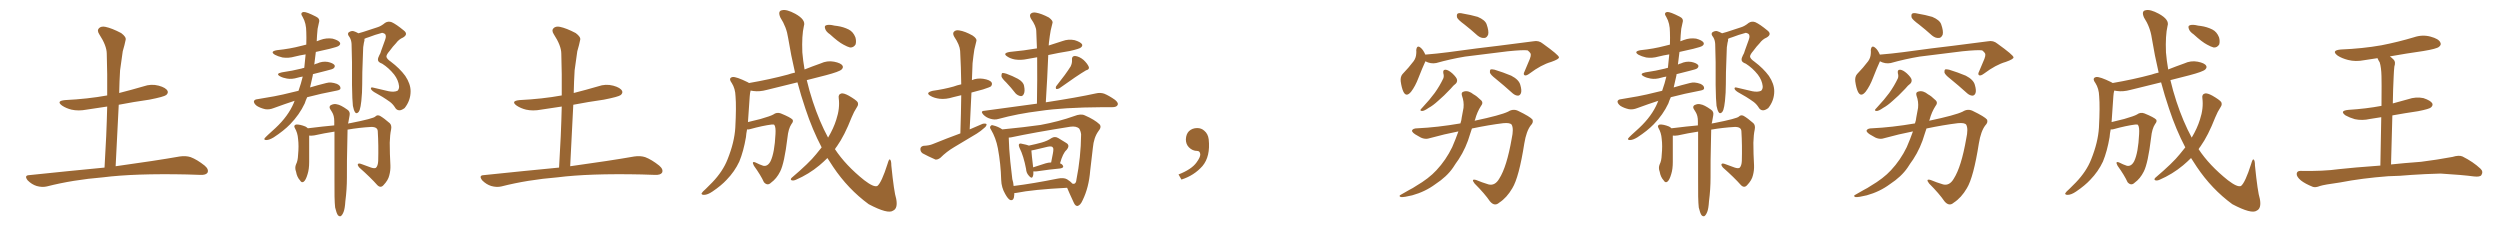 <svg xmlns="http://www.w3.org/2000/svg" xmlns:xlink="http://www.w3.org/1999/xlink" width="1650" height="150"><path fill="#996633" padding="10" d="M68.99 110.60L68.99 110.60L68.99 110.60Q70.31 89.36 70.75 70.31L70.75 70.31Q63.87 71.34 57.13 72.36L57.13 72.36Q51.71 73.39 47.17 72.36L47.17 72.36Q43.65 71.48 41.02 69.73L41.02 69.73Q36.77 66.65 42.92 66.06L42.92 66.06Q57.86 65.33 70.75 62.99L70.75 62.99Q70.90 48.78 70.46 35.45L70.46 35.45Q70.46 30.18 65.48 22.56L65.48 22.56Q63.87 20.07 65.33 18.60L65.33 18.60Q66.80 17.14 69.58 17.72L69.58 17.72Q73.83 18.60 79.98 21.83L79.98 21.83Q83.50 24.46 82.91 26.37L82.91 26.37Q82.32 29.44 81.01 33.84L81.01 33.84Q80.27 38.82 79.25 46.44L79.25 46.44Q78.81 53.76 78.66 61.38L78.66 61.38Q86.72 59.33 94.78 56.98L94.78 56.98Q99.76 55.22 104.74 56.54L104.74 56.54Q109.57 57.86 110.60 60.06L110.60 60.06Q111.18 61.38 109.72 62.70L109.72 62.70Q108.25 63.87 98.58 65.77L98.58 65.77Q88.18 67.24 78.37 69.14L78.37 69.14Q77.34 88.92 76.32 109.72L76.32 109.72Q102.83 106.05 118.65 103.27L118.65 103.27Q122.61 102.69 125.83 103.71L125.83 103.71Q130.08 105.32 135.06 109.28L135.06 109.28Q137.99 111.77 136.96 113.96L136.96 113.96Q135.94 115.58 132.28 115.43L132.28 115.43Q128.17 115.28 123.34 115.14L123.34 115.14Q88.77 114.40 67.97 117.04L67.97 117.04Q48.19 118.65 30.91 123.05L30.91 123.05Q27.83 123.78 24.17 122.75L24.17 122.75Q20.95 121.73 18.31 119.09L18.31 119.09Q15.67 115.72 19.34 115.58L19.34 115.58Q46.00 112.79 68.99 110.60ZM194.53 66.50L194.53 66.50Q188.23 68.55 180.62 71.34L180.62 71.34Q177.69 72.51 175.05 72.07L175.05 72.07Q171.83 71.34 169.48 69.87L169.48 69.87Q167.43 68.26 167.58 66.80L167.58 66.80Q168.02 65.63 169.78 65.48L169.78 65.48Q175.05 64.60 180.91 63.57L180.91 63.57Q184.57 62.99 197.02 59.91L197.02 59.91Q198.78 54.93 199.80 50.54L199.80 50.54Q197.90 50.83 196.44 51.27L196.44 51.27Q192.63 52.44 189.40 51.86L189.40 51.86Q186.77 51.42 184.86 50.39L184.86 50.39Q181.64 48.63 186.04 47.75L186.04 47.75Q193.07 46.73 198.93 45.26L198.93 45.26Q199.66 44.97 200.68 44.82L200.68 44.82Q200.68 44.68 200.83 44.68L200.83 44.68Q201.27 39.84 201.71 35.89L201.71 35.89Q198.05 36.47 194.53 37.35L194.53 37.35Q190.43 38.53 186.47 37.94L186.47 37.94Q183.40 37.21 181.49 36.18L181.49 36.18Q177.83 33.98 182.81 33.11L182.81 33.11Q191.46 32.23 198.63 30.32L198.63 30.32Q200.24 29.88 202.15 29.44L202.15 29.44Q202.29 24.46 202.15 21.24L202.15 21.24Q202.15 15.38 199.80 11.28L199.80 11.28Q197.75 8.35 200.39 7.91L200.39 7.91Q202.29 7.76 208.59 10.99L208.59 10.99Q211.38 12.30 210.50 14.94L210.50 14.94Q210.21 16.41 209.62 19.04L209.62 19.04Q209.18 23.29 209.03 27.25L209.03 27.25Q210.06 26.81 211.38 26.37L211.38 26.37Q215.33 24.90 219.43 25.49L219.43 25.49Q223.24 26.51 224.27 27.98L224.27 27.98Q225 29.15 223.68 30.18L223.68 30.18Q222.95 30.91 217.53 32.23L217.53 32.23Q212.84 33.25 208.45 34.28L208.45 34.28Q207.86 38.53 207.42 42.63L207.42 42.63Q208.30 42.04 209.33 41.89L209.33 41.89Q212.70 40.28 216.36 40.87L216.36 40.87Q219.73 41.60 220.75 42.92L220.75 42.92Q221.34 43.95 220.31 44.97L220.31 44.97Q219.73 45.70 215.19 46.73L215.19 46.73Q210.50 47.90 206.54 48.93L206.54 48.93Q206.40 49.37 206.40 49.95L206.40 49.95Q205.52 54.05 204.64 57.71L204.64 57.71Q209.47 56.25 215.33 54.79L215.33 54.79Q218.41 53.91 222.36 55.37L222.36 55.37Q224.85 56.54 224.71 58.30L224.71 58.30Q224.71 59.33 222.36 59.77L222.36 59.77Q211.52 61.82 202.73 64.16L202.73 64.16Q201.71 66.36 201.12 68.26L201.12 68.26Q197.61 75.73 191.46 82.03L191.46 82.03Q187.35 86.28 180.62 90.67L180.62 90.67Q177.69 92.43 175.78 92.43L175.78 92.43Q174.32 92.43 174.46 91.55L174.46 91.55Q174.90 90.82 176.81 89.06L176.81 89.06Q179.15 86.87 181.79 84.52L181.79 84.52Q190.28 76.61 193.95 67.82L193.95 67.82Q194.09 67.09 194.53 66.50ZM232.91 69.87L232.91 69.87Q232.47 66.36 232.32 56.10L232.32 56.10Q232.47 39.55 232.03 29.00L232.03 29.00Q231.88 26.51 230.86 24.76L230.86 24.76Q230.42 24.02 229.98 23.44L229.98 23.44Q229.25 22.12 230.27 21.24L230.27 21.24Q232.18 20.07 233.64 20.65L233.64 20.65Q234.67 20.95 236.57 21.97L236.57 21.97Q238.18 21.53 239.65 21.09L239.65 21.09Q244.48 19.48 249.02 18.02L249.02 18.02Q251.51 17.29 254.15 15.09L254.15 15.09Q256.20 13.77 258.54 14.65L258.54 14.65Q261.47 15.97 266.46 20.07L266.46 20.07Q269.68 22.56 266.02 24.76L266.02 24.76Q263.23 25.93 261.33 28.56L261.33 28.56Q259.42 30.47 257.08 33.69L257.08 33.69Q255.03 36.04 255.03 37.35L255.03 37.35Q255.18 38.82 257.96 40.72L257.96 40.72Q263.82 45.12 267.48 50.10L267.48 50.10Q271.00 55.37 271.00 60.21L271.00 60.21Q271.00 66.36 267.04 71.34L267.04 71.34Q264.84 72.95 263.38 72.80L263.38 72.80Q261.62 72.66 260.60 70.75L260.60 70.75Q259.28 68.70 257.37 67.24L257.37 67.24Q252.69 63.87 246.97 60.79L246.97 60.79Q244.92 59.47 244.78 58.45L244.78 58.45Q244.78 57.57 245.80 57.71L245.80 57.71Q250.63 58.74 256.49 60.21L256.49 60.21Q260.01 60.94 262.35 59.91L262.35 59.91Q263.53 58.74 263.38 56.84L263.38 56.84Q262.94 52.88 260.16 49.22L260.16 49.22Q256.64 44.82 252.25 42.04L252.25 42.04Q249.46 41.02 249.46 39.55L249.46 39.55Q249.32 38.38 250.34 36.47L250.34 36.47Q251.07 35.45 251.66 33.25L251.66 33.25Q252.83 30.03 254.15 26.37L254.15 26.37Q255.32 23.29 253.86 22.27L253.86 22.27Q252.25 21.39 251.66 21.83L251.66 21.83Q247.71 22.85 243.16 24.61L243.16 24.61Q241.55 25.05 240.53 25.63L240.53 25.63Q240.53 26.22 240.53 26.81L240.53 26.81Q240.09 28.27 239.94 29.74L239.94 29.74Q239.65 30.91 239.65 32.81L239.65 32.81Q238.92 50.98 239.06 55.52L239.06 55.52Q239.06 61.23 238.48 66.65L238.48 66.65Q238.04 70.61 237.45 72.36L237.45 72.36Q236.87 74.12 235.84 74.56L235.84 74.56Q234.96 75 234.38 74.12L234.38 74.12Q233.50 72.95 232.91 69.87ZM221.19 136.96L221.19 136.96L221.19 136.96Q220.61 131.98 220.75 117.77L220.75 117.77Q220.75 99.61 220.75 86.87L220.75 86.87Q214.01 87.89 207.42 89.36L207.42 89.36Q205.52 89.65 204.05 89.50L204.05 89.50Q204.05 93.75 204.05 106.93L204.05 106.93Q204.05 111.62 203.03 114.84L203.03 114.84Q201.86 118.95 200.39 119.97L200.39 119.97Q199.07 120.85 198.05 119.09L198.05 119.09Q196.00 116.89 195.41 113.38L195.41 113.38Q194.38 110.74 195.41 108.40L195.41 108.40Q196.58 106.20 196.73 102.25L196.73 102.25Q197.31 96.24 196.73 91.70L196.73 91.70Q196.44 87.60 194.53 84.38L194.53 84.38Q193.65 82.76 195.41 82.18L195.41 82.18Q197.90 82.03 201.56 83.50L201.56 83.50Q202.59 84.08 203.17 84.67L203.17 84.67Q213.87 83.35 220.61 82.76L220.61 82.76Q220.61 81.30 220.61 79.98L220.61 79.98Q220.61 76.32 219.14 73.97L219.14 73.97Q218.55 73.10 217.97 72.07L217.97 72.07Q216.94 70.46 218.26 69.43L218.26 69.43Q220.61 68.26 222.36 68.85L222.36 68.85Q224.71 69.14 229.25 72.36L229.25 72.36Q231.30 73.68 230.71 76.32L230.71 76.32Q230.42 78.08 229.98 80.42L229.98 80.42Q229.83 81.01 229.69 81.59L229.69 81.59Q230.42 81.30 231.01 81.30L231.01 81.30Q246.68 78.22 247.71 76.90L247.71 76.90Q249.02 75.59 250.78 76.46L250.78 76.46Q253.56 78.08 257.23 81.30L257.23 81.30Q258.69 82.76 258.11 85.55L258.11 85.55Q257.37 88.92 257.23 94.19L257.23 94.19Q257.23 101.51 257.67 109.13L257.67 109.13Q257.81 112.50 256.93 115.72L256.93 115.72Q256.20 118.95 253.13 122.17L253.13 122.17Q251.22 124.37 249.02 122.17L249.02 122.17Q244.63 117.19 237.16 110.60L237.16 110.60Q235.69 108.84 236.28 108.25L236.28 108.25Q236.72 107.52 238.92 108.40L238.92 108.40Q242.14 109.57 244.92 110.60L244.92 110.60Q247.12 111.33 248.14 110.74L248.14 110.74Q249.46 109.42 249.61 106.20L249.61 106.20Q249.90 95.95 249.32 86.57L249.32 86.57Q249.17 83.64 244.78 83.79L244.78 83.79Q237.01 84.23 229.39 85.55L229.39 85.55Q228.81 110.45 228.96 117.19L228.96 117.19Q228.96 124.95 227.93 132.86L227.93 132.86Q227.64 137.70 226.76 139.89L226.76 139.89Q225.88 142.09 224.85 142.68L224.85 142.68Q223.83 142.97 222.95 141.94L222.95 141.94Q222.07 140.63 221.19 136.96ZM368.99 110.60L368.99 110.60L368.99 110.60Q370.31 89.36 370.75 70.31L370.75 70.31Q363.87 71.34 357.13 72.36L357.13 72.36Q351.71 73.39 347.17 72.36L347.17 72.36Q343.65 71.48 341.02 69.73L341.02 69.73Q336.77 66.65 342.92 66.06L342.92 66.06Q357.86 65.33 370.75 62.99L370.75 62.99Q370.90 48.78 370.46 35.45L370.46 35.45Q370.46 30.18 365.48 22.56L365.48 22.56Q363.87 20.07 365.33 18.60L365.33 18.60Q366.80 17.14 369.58 17.72L369.58 17.72Q373.83 18.60 379.98 21.83L379.98 21.83Q383.50 24.46 382.91 26.37L382.91 26.37Q382.32 29.44 381.01 33.84L381.01 33.84Q380.27 38.82 379.25 46.44L379.25 46.44Q378.81 53.76 378.66 61.38L378.66 61.38Q386.72 59.33 394.78 56.98L394.78 56.98Q399.76 55.22 404.74 56.54L404.74 56.54Q409.57 57.86 410.60 60.06L410.60 60.06Q411.18 61.38 409.72 62.70L409.72 62.70Q408.25 63.87 398.58 65.77L398.58 65.77Q388.18 67.24 378.37 69.14L378.37 69.14Q377.34 88.92 376.32 109.72L376.32 109.72Q402.83 106.05 418.65 103.27L418.65 103.27Q422.61 102.69 425.83 103.71L425.83 103.71Q430.08 105.32 435.06 109.28L435.06 109.28Q437.99 111.77 436.96 113.96L436.96 113.96Q435.94 115.58 432.28 115.43L432.28 115.43Q428.17 115.28 423.34 115.14L423.34 115.14Q388.77 114.40 367.97 117.04L367.97 117.04Q348.19 118.65 330.91 123.05L330.91 123.05Q327.83 123.78 324.17 122.75L324.17 122.75Q320.95 121.73 318.31 119.09L318.31 119.09Q315.67 115.72 319.34 115.58L319.34 115.58Q346.00 112.79 368.99 110.60ZM547.85 22.71L547.85 22.71Q545.21 20.95 544.63 19.04L544.63 19.04Q544.04 17.29 544.92 16.85L544.92 16.85Q546.24 16.11 549.02 16.55L549.02 16.55Q550.78 16.99 552.54 17.14L552.54 17.14Q556.64 17.72 560.16 19.48L560.16 19.48Q563.09 20.95 564.55 24.61L564.55 24.61Q565.28 27.10 564.70 29.30L564.70 29.30Q563.38 31.49 561.04 31.35L561.04 31.35Q559.28 30.91 556.64 29.44L556.64 29.44Q553.27 27.69 547.85 22.71ZM542.29 97.27L542.29 97.27L542.29 97.27Q536.13 85.55 531.59 71.78L531.59 71.78Q528.66 63.13 526.32 54.35L526.32 54.35Q515.92 56.98 506.10 59.33L506.10 59.33Q501.27 60.64 497.17 60.06L497.17 60.06Q496.29 59.91 495.41 59.77L495.41 59.77Q494.97 61.23 494.82 63.57L494.82 63.57Q494.24 72.95 493.65 80.57L493.65 80.57Q497.61 79.54 502.00 78.52L502.00 78.52Q508.59 76.61 510.35 75.59L510.35 75.59Q512.70 73.83 515.33 74.85L515.33 74.85Q521.78 77.49 523.10 78.96L523.10 78.96Q523.83 80.13 522.36 81.88L522.36 81.88Q520.31 84.96 519.73 90.82L519.73 90.82Q517.68 107.81 514.89 113.23L514.89 113.23Q512.55 117.92 508.89 120.56L508.89 120.56Q506.54 122.90 504.20 120.26L504.20 120.26Q502.15 115.72 497.61 109.42L497.61 109.42Q495.70 105.91 498.93 107.37L498.93 107.37Q501.12 108.54 503.76 109.42L503.76 109.42Q506.69 110.01 508.59 106.35L508.59 106.35Q511.23 100.78 511.82 88.48L511.82 88.48Q512.11 83.94 511.08 82.47L511.08 82.47Q510.79 82.03 509.33 82.18L509.33 82.18Q503.47 82.91 494.97 85.25L494.97 85.25Q493.95 85.55 493.07 85.40L493.07 85.40Q492.48 88.18 492.33 90.53L492.33 90.53Q490.72 99.90 487.94 106.64L487.94 106.64Q484.86 113.23 479.59 118.65L479.59 118.65Q476.07 122.46 470.21 126.42L470.21 126.42Q466.99 128.61 464.65 128.61L464.65 128.61Q462.89 128.61 463.04 127.59L463.04 127.59Q463.62 126.56 465.82 124.66L465.82 124.66Q467.72 122.75 470.07 120.41L470.07 120.41Q477.10 113.09 480.18 105.18L480.18 105.18Q484.72 93.90 485.30 84.23L485.30 84.23Q486.04 70.31 485.45 63.57L485.45 63.57Q485.30 58.45 482.96 54.79L482.96 54.79Q480.47 51.42 483.54 50.83L483.54 50.83Q485.89 50.54 493.36 54.20L493.36 54.20Q493.80 54.35 494.38 54.79L494.38 54.79Q508.01 52.44 520.02 49.22L520.02 49.22Q522.07 48.49 524.71 47.90L524.71 47.90Q522.07 36.62 520.17 25.05L520.17 25.05Q519.14 17.87 515.04 11.57L515.04 11.57Q513.13 7.18 516.21 6.74L516.21 6.74Q519.14 6.01 524.85 9.08L524.85 9.08Q532.03 13.04 530.57 17.14L530.57 17.14Q529.10 23.44 529.54 34.57L529.54 34.57Q529.98 39.99 531.01 45.85L531.01 45.85Q536.13 43.80 541.55 41.89L541.55 41.89Q545.95 39.84 550.49 40.72L550.49 40.72Q555.03 41.60 556.05 43.36L556.05 43.36Q556.79 44.53 555.47 45.85L555.47 45.85Q554.00 47.31 545.07 49.66L545.07 49.66Q538.33 51.42 532.47 52.88L532.47 52.88Q534.08 59.77 536.43 66.94L536.43 66.94Q540.82 80.27 546.53 90.82L546.53 90.82Q550.20 84.67 551.95 78.96L551.95 78.96Q554.44 71.48 553.56 64.75L553.56 64.75Q553.13 62.26 555.32 61.67L555.32 61.67Q556.93 61.38 560.16 63.13L560.16 63.13Q564.99 65.92 566.02 67.38L566.02 67.38Q566.75 68.99 565.72 70.46L565.72 70.46Q563.53 73.83 562.06 77.49L562.06 77.49Q557.37 89.50 552.39 96.53L552.39 96.53Q551.66 97.41 551.07 98.44L551.07 98.44Q558.11 109.13 570.41 118.95L570.41 118.95Q576.71 123.78 579.05 122.75L579.05 122.75Q581.84 120.56 585.79 108.11L585.79 108.11Q586.67 105.03 587.26 105.18L587.26 105.18Q588.28 105.62 588.28 109.28L588.28 109.28Q590.04 126.71 591.50 131.25L591.50 131.25Q592.68 137.55 589.45 139.01L589.45 139.01Q586.08 141.50 573.34 134.77L573.34 134.77Q559.72 124.80 549.90 110.16L549.90 110.16Q547.85 107.08 546.09 104.30L546.09 104.30Q543.60 106.79 540.82 109.13L540.82 109.13Q533.79 114.99 525.29 118.65L525.29 118.65Q523.68 119.38 522.36 118.95L522.36 118.95Q521.48 118.36 522.51 117.33L522.51 117.33Q534.08 107.52 538.62 101.81L538.62 101.81Q540.38 99.61 542.29 97.27ZM664.16 54.49L664.16 54.49Q661.08 51.56 660.94 50.24L660.94 50.24Q660.94 48.63 661.52 48.19L661.52 48.19Q662.26 48.05 664.16 48.63L664.16 48.63Q668.26 50.10 671.78 52.00L671.78 52.00Q675.44 54.05 675.88 56.69L675.88 56.69Q676.61 60.21 675.73 61.96L675.73 61.96Q675 63.57 673.68 63.43L673.68 63.43Q671.78 63.13 670.31 61.67L670.31 61.67Q667.24 57.71 664.16 54.49ZM706.64 43.80L706.64 43.80Q707.67 41.60 707.52 39.70L707.52 39.70Q707.23 37.06 709.42 36.91L709.42 36.91Q712.35 37.21 715.14 39.55L715.14 39.55Q717.77 42.04 718.65 44.24L718.65 44.24Q719.09 45.85 716.75 46.44L716.75 46.44Q711.04 49.80 699.17 58.30L699.17 58.30Q698.14 58.89 697.12 58.74L697.12 58.74Q696.53 57.86 697.12 56.84L697.12 56.84Q703.56 48.78 706.64 43.80ZM684.38 68.41L684.38 68.41Q684.67 52.29 684.52 37.79L684.52 37.79Q681.15 38.38 677.93 38.96L677.93 38.96Q673.83 39.84 669.87 39.26L669.87 39.26Q666.80 38.67 664.89 37.35L664.89 37.35Q661.38 35.16 666.36 34.28L666.36 34.28Q675.88 33.40 684.38 31.93L684.38 31.93Q684.08 26.07 683.94 20.65L683.94 20.65Q683.94 17.29 680.42 12.30L680.42 12.30Q679.25 10.11 680.27 9.08L680.27 9.08Q681.45 7.91 683.79 8.35L683.79 8.35Q687.30 8.94 692.29 11.57L692.29 11.57Q695.21 13.77 694.63 15.23L694.63 15.23Q694.04 17.29 693.46 20.07L693.46 20.07Q692.87 23.29 692.29 28.13L692.29 28.13Q692.14 29.00 692.14 30.03L692.14 30.03Q696.68 28.56 701.22 27.10L701.22 27.10Q705.18 25.63 709.28 26.51L709.28 26.51Q713.09 27.69 714.11 29.15L714.11 29.15Q714.70 30.32 713.38 31.35L713.38 31.35Q712.50 32.23 705.91 33.69L705.91 33.69Q698.58 34.86 691.85 36.33L691.85 36.33Q691.26 51.27 690.23 67.53L690.23 67.53Q711.18 64.31 723.19 61.67L723.19 61.67Q726.12 60.94 728.76 61.82L728.76 61.82Q731.98 63.13 735.94 65.92L735.94 65.92Q738.43 67.97 737.55 69.43L737.55 69.43Q736.82 70.75 734.03 70.75L734.03 70.75Q730.96 70.75 727.44 70.75L727.44 70.75Q701.81 70.90 686.28 73.24L686.28 73.24Q671.78 75 658.89 78.52L658.89 78.52Q656.40 79.25 653.61 78.37L653.61 78.37Q650.98 77.64 649.07 75.73L649.07 75.73Q646.73 73.24 649.80 73.10L649.80 73.10Q667.97 70.61 684.38 68.41ZM682.03 113.09L682.03 113.09Q682.18 115.28 681.59 116.60L681.59 116.60Q680.86 118.21 678.96 115.87L678.96 115.87Q677.34 114.11 677.20 111.47L677.20 111.47Q675.59 102.98 672.95 97.71L672.95 97.71Q672.07 95.65 672.66 95.07L672.66 95.07Q673.10 94.48 674.56 94.92L674.56 94.92Q677.64 95.51 679.10 96.09L679.10 96.09Q683.94 95.07 687.60 94.04L687.60 94.04Q691.26 93.02 694.04 91.11L694.04 91.11Q696.24 89.79 698.44 91.11L698.44 91.11Q701.51 93.02 703.71 94.34L703.71 94.34Q706.49 95.95 703.86 99.02L703.86 99.02Q701.51 101.07 699.61 107.81L699.61 107.81Q700.93 108.25 701.51 109.28L701.51 109.28Q702.39 110.74 699.76 111.18L699.76 111.18Q693.16 111.77 684.23 113.09L684.23 113.09Q683.06 113.23 682.03 113.09ZM690.09 107.81L690.09 107.81Q691.99 107.23 693.75 107.23L693.75 107.23Q694.34 104.00 694.92 101.22L694.92 101.22Q695.51 98.00 694.92 97.41L694.92 97.41Q694.34 96.24 691.55 96.83L691.55 96.83Q687.45 97.85 682.91 98.88L682.91 98.88Q681.59 99.17 680.71 99.32L680.71 99.32Q680.86 101.95 681.88 110.45L681.88 110.45Q685.55 109.28 690.09 107.81ZM669.43 127.44L669.43 127.44Q669.43 127.88 669.43 128.32L669.43 128.32Q669.29 132.86 666.65 131.98L666.65 131.98Q665.19 131.25 663.43 128.03L663.43 128.03Q660.94 123.78 660.79 118.80L660.79 118.80Q660.50 108.11 658.59 97.85L658.59 97.85Q657.28 90.97 654.05 85.55L654.05 85.55Q652.88 83.94 653.91 83.06L653.91 83.06Q654.49 82.32 655.52 82.76L655.52 82.76Q658.74 83.50 661.52 85.40L661.52 85.40Q676.46 83.94 686.72 82.47L686.72 82.47Q698.73 80.27 708.98 76.61L708.98 76.61Q713.38 74.85 716.02 76.17L716.02 76.17Q722.46 78.96 725.68 82.03L725.68 82.03Q727.29 83.79 724.95 86.57L724.95 86.57Q721.88 90.82 721.29 97.56L721.29 97.56Q720.41 105.62 719.53 112.65L719.53 112.65Q718.65 123.78 714.55 132.13L714.55 132.13Q713.09 135.50 711.18 135.94L711.18 135.94Q709.72 136.08 708.69 133.74L708.69 133.74Q705.62 127.15 704.30 123.93L704.30 123.93Q681.59 125.10 670.90 127.29L670.90 127.29Q670.02 127.44 669.43 127.44ZM704.30 118.36L704.30 118.36Q706.64 119.82 707.67 121.14L707.67 121.14Q708.84 121.44 708.98 121.29L708.98 121.29Q710.30 120.85 710.45 118.51L710.45 118.51Q713.38 103.86 713.53 88.77L713.53 88.77Q713.38 86.87 712.35 84.96L712.35 84.96Q710.45 83.06 706.35 83.64L706.35 83.64Q682.32 87.45 667.24 90.67L667.24 90.67Q666.36 90.82 665.77 90.82L665.77 90.82Q665.92 97.85 666.80 106.64L666.80 106.64Q667.53 113.23 668.12 118.21L668.12 118.21Q668.85 120.56 668.99 122.75L668.99 122.75Q681.88 121.14 697.85 117.92L697.85 117.92Q702.10 117.04 704.30 118.36ZM633.84 88.04L633.84 88.04L633.84 88.04Q634.28 74.85 634.42 62.84L634.42 62.84Q631.35 63.57 629.00 64.16L629.00 64.16Q624.32 65.63 620.21 65.19L620.21 65.19Q616.70 64.75 614.36 63.43L614.36 63.43Q610.25 61.23 615.67 59.91L615.67 59.91Q623.00 58.89 629.30 57.13L629.30 57.13Q631.64 56.25 634.42 55.66L634.42 55.66Q634.28 44.24 633.69 33.54L633.69 33.54Q633.40 29.59 629.74 24.17L629.74 24.17Q628.56 21.97 629.59 20.95L629.59 20.95Q630.76 19.63 633.11 20.07L633.11 20.07Q636.91 20.65 641.89 23.44L641.89 23.44Q644.97 25.49 644.38 27.25L644.38 27.25Q643.95 29.44 643.07 32.67L643.07 32.67Q642.48 36.33 641.89 41.75L641.89 41.75Q641.60 47.17 641.46 52.88L641.46 52.88Q644.82 51.42 648.93 52.00L648.93 52.00Q653.47 52.73 654.49 54.49L654.49 54.49Q655.08 55.66 654.05 56.98L654.05 56.98Q653.32 57.57 648.78 59.03L648.78 59.03Q644.68 60.06 641.16 61.08L641.16 61.08Q640.58 72.95 639.99 85.40L639.99 85.40Q644.38 83.50 648.49 81.74L648.49 81.74Q650.24 81.30 651.12 81.88L651.12 81.88Q651.27 83.20 649.51 84.52L649.51 84.52Q647.46 86.43 644.68 88.18L644.68 88.18Q637.21 92.72 629.74 97.12L629.74 97.12Q624.76 100.05 620.65 104.15L620.65 104.15Q618.90 105.47 617.43 105.32L617.43 105.32Q612.45 103.13 608.94 101.22L608.94 101.22Q607.32 100.05 607.47 98.14L607.47 98.14Q607.62 96.68 609.52 96.24L609.52 96.24Q613.33 96.09 615.67 95.07L615.67 95.07Q625.05 91.26 633.84 88.04ZM797.75 91.99L797.75 91.99L797.75 91.99Q798.93 103.27 793.65 109.57L793.65 109.57Q788.09 115.87 779.74 118.51L779.74 118.51L777.83 115.14Q786.47 111.77 789.70 107.23L789.70 107.23Q792.19 103.86 792.19 101.95L792.19 101.95Q792.04 99.61 790.14 99.61L790.14 99.61Q787.06 99.61 784.72 97.27L784.72 97.27Q782.67 95.21 782.67 91.99L782.67 91.99Q782.81 88.48 784.72 86.57L784.72 86.57Q786.91 84.52 790.14 84.52L790.14 84.52Q792.92 84.52 794.82 86.28L794.82 86.28Q797.31 88.33 797.75 91.99ZM966.65 16.26L966.65 16.26Q962.26 13.04 961.67 11.57L961.67 11.57Q961.23 9.52 962.11 8.94L962.11 8.94Q963.13 8.35 965.48 8.94L965.48 8.94Q970.75 9.81 975.29 11.13L975.29 11.13Q980.13 13.18 981.15 15.97L981.15 15.97Q982.76 20.51 982.18 22.85L982.18 22.85Q981.30 24.90 979.83 25.05L979.83 25.05Q977.49 25.34 975.15 23.44L975.15 23.44Q970.75 19.48 966.65 16.26ZM940.72 40.43L940.72 40.43Q940.72 40.43 940.72 40.58L940.72 40.58Q938.82 44.68 936.18 51.42L936.18 51.42Q934.13 56.84 931.35 60.50L931.35 60.50Q928.13 64.45 926.22 60.50L926.22 60.50Q925.05 58.01 924.46 53.61L924.46 53.61Q924.17 50.68 925.63 48.93L925.63 48.93Q929.88 44.53 932.96 40.43L932.96 40.43Q934.57 38.23 934.72 35.45L934.72 35.45Q934.86 34.13 934.72 33.11L934.72 33.11Q935.16 29.30 937.79 31.64L937.79 31.64Q939.26 32.81 940.72 36.04L940.72 36.04Q948.19 35.45 956.10 34.42L956.10 34.42Q976.32 31.64 989.21 30.18L989.21 30.18Q1001.81 28.56 1012.06 27.25L1012.06 27.25Q1015.58 26.51 1018.36 28.86L1018.36 28.86Q1028.76 36.33 1028.91 37.79L1028.91 37.79Q1029.20 38.96 1023.78 40.87L1023.78 40.87Q1017.19 42.77 1009.57 48.49L1009.57 48.49Q1007.23 50.24 1006.20 49.66L1006.20 49.66Q1005.18 49.07 1006.20 47.17L1006.20 47.17Q1007.96 42.77 1009.72 38.82L1009.72 38.82Q1010.45 36.77 1010.30 36.18L1010.30 36.18Q1010.60 35.16 1008.25 33.25L1008.25 33.25Q1005.47 32.81 995.21 33.84L995.21 33.84Q977.93 35.89 966.94 37.35L966.94 37.35Q957.28 38.96 947.90 41.60L947.90 41.60Q944.24 42.33 940.72 40.43ZM952.59 48.34L952.59 48.34Q952.15 46.00 954.05 46.00L954.05 46.00Q955.96 46.14 958.59 48.49L958.59 48.49Q961.52 51.27 961.67 52.73L961.67 52.73Q961.82 54.20 960.79 55.22L960.79 55.22Q959.33 56.25 957.42 58.59L957.42 58.59Q952.88 63.43 949.22 66.50L949.22 66.50Q945.70 69.73 942.92 71.19L942.92 71.19Q939.99 73.24 938.67 73.24L938.67 73.24Q937.06 73.24 937.65 72.22L937.65 72.22Q938.09 71.63 939.11 70.61L939.11 70.61Q943.65 65.77 946.88 61.38L946.88 61.38Q950.24 56.69 952.59 51.71L952.59 51.71Q953.17 50.24 952.59 48.34ZM987.01 51.86L987.01 51.86Q983.79 49.37 983.35 47.90L983.35 47.90Q983.20 46.44 983.79 45.85L983.79 45.85Q984.52 45.56 986.43 46.00L986.43 46.00Q992.14 47.75 997.41 49.95L997.41 49.95Q1002.54 52.59 1003.42 56.10L1003.42 56.10Q1004.44 59.62 1003.86 61.38L1003.86 61.38Q1003.27 62.99 1001.95 63.13L1001.95 63.13Q1000.20 63.13 998.44 61.67L998.44 61.67Q992.43 56.25 987.01 51.86ZM962.55 86.72L962.55 86.72L962.55 86.72Q953.47 88.48 943.36 91.26L943.36 91.26Q939.84 92.43 935.74 89.65L935.74 89.65Q931.79 87.60 931.93 86.13L931.93 86.13Q932.52 84.67 935.60 84.67L935.60 84.67Q948.49 84.08 963.87 81.45L963.87 81.45Q964.60 79.39 964.75 77.49L964.75 77.49Q965.48 73.97 965.92 71.19L965.92 71.19Q966.36 67.09 964.89 63.13L964.89 63.13Q964.16 60.79 966.36 60.35L966.36 60.35Q969.29 59.62 972.51 62.26L972.51 62.26Q974.71 63.43 977.05 65.77L977.05 65.77Q979.39 67.53 977.49 69.87L977.49 69.87Q974.85 73.97 973.54 78.96L973.54 78.96Q973.39 79.25 973.24 79.69L973.24 79.69Q990.53 76.03 995.36 73.68L995.36 73.68Q998.58 71.63 1001.81 73.10L1001.81 73.10Q1010.01 77.05 1011.47 78.96L1011.47 78.96Q1012.21 80.86 1010.30 82.76L1010.30 82.76Q1007.37 86.57 1006.05 94.63L1006.05 94.63Q1002.54 117.04 998.14 124.22L998.14 124.22Q994.48 130.52 989.50 133.74L989.50 133.74Q986.43 136.52 983.35 132.86L983.35 132.86Q979.98 127.88 973.24 121.14L973.24 121.14Q970.61 117.77 974.27 118.80L974.27 118.80Q978.08 120.41 982.47 121.73L982.47 121.73Q986.72 122.75 989.50 117.92L989.50 117.92Q994.48 110.16 997.71 91.55L997.71 91.55Q999.17 84.96 997.71 82.32L997.71 82.32Q996.68 80.86 992.14 81.30L992.14 81.30Q982.62 82.47 971.48 84.81L971.48 84.81Q970.90 86.43 970.31 88.33L970.31 88.33Q967.68 97.56 962.70 105.18L962.70 105.18Q960.79 107.81 959.03 110.60L959.03 110.60Q954.93 116.60 947.31 121.58L947.31 121.58Q940.58 126.56 932.08 128.91L932.08 128.91Q926.81 130.22 924.61 130.08L924.61 130.08Q922.71 129.35 924.90 128.32L924.90 128.32Q927.39 126.86 930.03 125.39L930.03 125.39Q932.67 124.07 934.57 122.75L934.57 122.75Q943.07 117.77 948.05 112.35L948.05 112.35Q954.35 105.62 958.45 97.12L958.45 97.12Q960.79 91.70 962.55 86.72ZM1094.53 66.50L1094.53 66.50Q1088.23 68.55 1080.62 71.34L1080.62 71.34Q1077.69 72.51 1075.05 72.07L1075.05 72.07Q1071.83 71.34 1069.48 69.87L1069.48 69.87Q1067.43 68.26 1067.58 66.80L1067.58 66.80Q1068.02 65.63 1069.78 65.48L1069.78 65.48Q1075.05 64.60 1080.91 63.57L1080.91 63.57Q1084.57 62.99 1097.02 59.91L1097.02 59.91Q1098.78 54.93 1099.80 50.54L1099.80 50.54Q1097.90 50.83 1096.44 51.27L1096.44 51.27Q1092.63 52.44 1089.40 51.86L1089.40 51.86Q1086.77 51.42 1084.86 50.39L1084.86 50.39Q1081.64 48.63 1086.04 47.75L1086.04 47.75Q1093.07 46.73 1098.93 45.26L1098.93 45.26Q1099.66 44.97 1100.68 44.82L1100.68 44.82Q1100.68 44.68 1100.83 44.68L1100.83 44.68Q1101.27 39.84 1101.71 35.89L1101.71 35.89Q1098.05 36.47 1094.53 37.35L1094.53 37.35Q1090.43 38.53 1086.47 37.94L1086.47 37.94Q1083.40 37.21 1081.49 36.18L1081.49 36.18Q1077.83 33.98 1082.81 33.11L1082.81 33.11Q1091.46 32.23 1098.63 30.32L1098.63 30.32Q1100.24 29.88 1102.15 29.44L1102.15 29.44Q1102.29 24.46 1102.15 21.24L1102.15 21.24Q1102.15 15.38 1099.80 11.28L1099.80 11.28Q1097.75 8.35 1100.39 7.91L1100.39 7.91Q1102.29 7.76 1108.59 10.99L1108.59 10.99Q1111.38 12.30 1110.50 14.94L1110.50 14.94Q1110.21 16.41 1109.62 19.04L1109.62 19.04Q1109.18 23.29 1109.03 27.25L1109.03 27.25Q1110.06 26.81 1111.38 26.37L1111.38 26.37Q1115.33 24.90 1119.43 25.49L1119.43 25.49Q1123.24 26.51 1124.27 27.98L1124.27 27.98Q1125 29.15 1123.68 30.18L1123.68 30.18Q1122.95 30.91 1117.53 32.23L1117.53 32.23Q1112.84 33.25 1108.45 34.28L1108.45 34.28Q1107.86 38.53 1107.42 42.63L1107.42 42.63Q1108.30 42.04 1109.33 41.89L1109.33 41.89Q1112.70 40.28 1116.36 40.87L1116.36 40.87Q1119.73 41.60 1120.75 42.92L1120.75 42.92Q1121.34 43.95 1120.31 44.97L1120.31 44.97Q1119.73 45.70 1115.19 46.73L1115.19 46.73Q1110.50 47.90 1106.54 48.93L1106.54 48.93Q1106.40 49.37 1106.40 49.95L1106.40 49.95Q1105.52 54.05 1104.64 57.71L1104.64 57.71Q1109.47 56.25 1115.33 54.79L1115.33 54.79Q1118.41 53.91 1122.36 55.37L1122.36 55.37Q1124.85 56.54 1124.71 58.30L1124.71 58.30Q1124.71 59.33 1122.36 59.77L1122.36 59.77Q1111.52 61.82 1102.73 64.16L1102.73 64.16Q1101.71 66.36 1101.12 68.26L1101.12 68.26Q1097.61 75.73 1091.46 82.03L1091.46 82.03Q1087.35 86.28 1080.62 90.67L1080.62 90.67Q1077.69 92.43 1075.78 92.43L1075.78 92.43Q1074.32 92.43 1074.46 91.55L1074.46 91.55Q1074.90 90.82 1076.81 89.06L1076.81 89.06Q1079.15 86.87 1081.79 84.52L1081.79 84.52Q1090.28 76.61 1093.95 67.82L1093.95 67.82Q1094.09 67.09 1094.53 66.50ZM1132.91 69.87L1132.91 69.87Q1132.47 66.36 1132.32 56.10L1132.32 56.10Q1132.47 39.55 1132.03 29.00L1132.03 29.00Q1131.88 26.51 1130.86 24.76L1130.86 24.76Q1130.42 24.02 1129.98 23.44L1129.98 23.44Q1129.25 22.12 1130.27 21.24L1130.27 21.24Q1132.18 20.07 1133.64 20.65L1133.64 20.65Q1134.67 20.95 1136.57 21.97L1136.57 21.97Q1138.18 21.53 1139.65 21.09L1139.65 21.09Q1144.48 19.48 1149.02 18.02L1149.02 18.02Q1151.51 17.29 1154.15 15.09L1154.15 15.09Q1156.20 13.77 1158.54 14.65L1158.54 14.65Q1161.47 15.97 1166.46 20.07L1166.46 20.07Q1169.68 22.56 1166.02 24.76L1166.02 24.76Q1163.23 25.93 1161.33 28.56L1161.33 28.56Q1159.42 30.47 1157.08 33.69L1157.08 33.69Q1155.03 36.04 1155.03 37.35L1155.03 37.35Q1155.18 38.82 1157.96 40.72L1157.96 40.72Q1163.82 45.12 1167.48 50.10L1167.48 50.10Q1171.00 55.37 1171.00 60.21L1171.00 60.21Q1171.00 66.36 1167.04 71.34L1167.04 71.34Q1164.84 72.95 1163.38 72.80L1163.38 72.80Q1161.62 72.66 1160.60 70.75L1160.60 70.75Q1159.28 68.70 1157.37 67.24L1157.37 67.24Q1152.69 63.87 1146.97 60.79L1146.97 60.79Q1144.92 59.47 1144.78 58.45L1144.78 58.45Q1144.78 57.57 1145.80 57.71L1145.80 57.71Q1150.63 58.74 1156.49 60.21L1156.49 60.21Q1160.01 60.94 1162.35 59.91L1162.35 59.91Q1163.53 58.74 1163.38 56.84L1163.38 56.84Q1162.94 52.88 1160.16 49.22L1160.16 49.22Q1156.64 44.82 1152.25 42.04L1152.25 42.04Q1149.46 41.02 1149.46 39.55L1149.46 39.55Q1149.32 38.38 1150.34 36.47L1150.34 36.47Q1151.07 35.45 1151.66 33.25L1151.66 33.25Q1152.83 30.03 1154.15 26.37L1154.15 26.37Q1155.32 23.29 1153.86 22.27L1153.86 22.27Q1152.25 21.39 1151.66 21.83L1151.66 21.83Q1147.71 22.85 1143.16 24.61L1143.16 24.61Q1141.55 25.05 1140.53 25.63L1140.53 25.63Q1140.53 26.22 1140.53 26.81L1140.53 26.81Q1140.09 28.27 1139.94 29.74L1139.94 29.74Q1139.65 30.91 1139.65 32.81L1139.65 32.81Q1138.92 50.98 1139.06 55.52L1139.06 55.52Q1139.06 61.23 1138.48 66.65L1138.48 66.65Q1138.04 70.61 1137.45 72.36L1137.45 72.36Q1136.87 74.12 1135.84 74.56L1135.84 74.56Q1134.96 75 1134.38 74.12L1134.38 74.12Q1133.50 72.95 1132.91 69.87ZM1121.19 136.96L1121.19 136.96L1121.19 136.96Q1120.61 131.98 1120.75 117.77L1120.75 117.77Q1120.75 99.61 1120.75 86.87L1120.75 86.87Q1114.01 87.89 1107.42 89.36L1107.42 89.36Q1105.52 89.65 1104.05 89.50L1104.05 89.50Q1104.05 93.75 1104.05 106.93L1104.05 106.93Q1104.05 111.62 1103.03 114.84L1103.03 114.84Q1101.86 118.95 1100.39 119.97L1100.39 119.97Q1099.07 120.85 1098.05 119.09L1098.05 119.09Q1096.00 116.89 1095.41 113.38L1095.41 113.38Q1094.38 110.74 1095.41 108.40L1095.41 108.40Q1096.58 106.20 1096.73 102.25L1096.73 102.25Q1097.31 96.24 1096.73 91.70L1096.73 91.70Q1096.44 87.60 1094.53 84.38L1094.53 84.38Q1093.65 82.76 1095.41 82.18L1095.41 82.18Q1097.90 82.03 1101.56 83.50L1101.56 83.50Q1102.59 84.08 1103.17 84.67L1103.17 84.67Q1113.87 83.35 1120.61 82.76L1120.61 82.76Q1120.61 81.30 1120.61 79.98L1120.61 79.98Q1120.61 76.32 1119.14 73.97L1119.14 73.97Q1118.55 73.10 1117.97 72.07L1117.97 72.07Q1116.94 70.46 1118.26 69.43L1118.26 69.43Q1120.61 68.26 1122.36 68.85L1122.36 68.85Q1124.71 69.14 1129.25 72.36L1129.25 72.36Q1131.30 73.68 1130.71 76.32L1130.71 76.32Q1130.42 78.08 1129.98 80.42L1129.98 80.42Q1129.83 81.01 1129.69 81.59L1129.69 81.59Q1130.42 81.30 1131.01 81.30L1131.01 81.30Q1146.68 78.22 1147.71 76.90L1147.71 76.90Q1149.02 75.59 1150.78 76.46L1150.78 76.46Q1153.56 78.08 1157.23 81.30L1157.23 81.30Q1158.69 82.76 1158.11 85.55L1158.11 85.55Q1157.37 88.92 1157.23 94.19L1157.23 94.19Q1157.23 101.51 1157.67 109.13L1157.67 109.13Q1157.81 112.50 1156.93 115.72L1156.93 115.72Q1156.20 118.95 1153.13 122.17L1153.13 122.17Q1151.22 124.37 1149.02 122.17L1149.02 122.17Q1144.63 117.19 1137.16 110.60L1137.16 110.60Q1135.69 108.84 1136.28 108.25L1136.28 108.25Q1136.72 107.52 1138.92 108.40L1138.92 108.40Q1142.14 109.57 1144.92 110.60L1144.92 110.60Q1147.12 111.33 1148.14 110.74L1148.14 110.74Q1149.46 109.42 1149.61 106.20L1149.61 106.20Q1149.90 95.95 1149.32 86.57L1149.32 86.57Q1149.17 83.64 1144.78 83.79L1144.78 83.79Q1137.01 84.23 1129.39 85.55L1129.39 85.55Q1128.81 110.45 1128.96 117.19L1128.96 117.19Q1128.96 124.95 1127.93 132.86L1127.93 132.86Q1127.64 137.70 1126.76 139.89L1126.76 139.89Q1125.88 142.09 1124.85 142.68L1124.85 142.68Q1123.83 142.97 1122.95 141.94L1122.95 141.94Q1122.07 140.63 1121.19 136.96ZM1266.65 16.26L1266.65 16.26Q1262.26 13.04 1261.67 11.57L1261.67 11.57Q1261.23 9.52 1262.11 8.94L1262.11 8.94Q1263.13 8.35 1265.48 8.94L1265.48 8.94Q1270.75 9.81 1275.29 11.13L1275.29 11.13Q1280.13 13.18 1281.15 15.97L1281.15 15.97Q1282.76 20.51 1282.18 22.85L1282.18 22.85Q1281.30 24.90 1279.83 25.05L1279.83 25.05Q1277.49 25.34 1275.15 23.44L1275.15 23.44Q1270.75 19.48 1266.65 16.26ZM1240.72 40.43L1240.72 40.43Q1240.72 40.43 1240.72 40.58L1240.72 40.58Q1238.82 44.68 1236.18 51.42L1236.18 51.42Q1234.13 56.84 1231.35 60.50L1231.35 60.50Q1228.13 64.45 1226.22 60.50L1226.22 60.50Q1225.05 58.01 1224.46 53.61L1224.46 53.61Q1224.17 50.68 1225.63 48.93L1225.63 48.93Q1229.88 44.53 1232.96 40.43L1232.96 40.43Q1234.57 38.23 1234.72 35.45L1234.72 35.45Q1234.86 34.13 1234.72 33.11L1234.72 33.11Q1235.16 29.30 1237.79 31.64L1237.79 31.64Q1239.26 32.81 1240.72 36.04L1240.72 36.04Q1248.19 35.45 1256.10 34.42L1256.10 34.42Q1276.32 31.64 1289.21 30.18L1289.21 30.18Q1301.81 28.56 1312.06 27.25L1312.06 27.25Q1315.58 26.51 1318.36 28.86L1318.36 28.86Q1328.76 36.33 1328.91 37.79L1328.91 37.79Q1329.20 38.96 1323.78 40.87L1323.78 40.87Q1317.19 42.77 1309.57 48.49L1309.57 48.49Q1307.23 50.24 1306.20 49.66L1306.20 49.66Q1305.18 49.07 1306.20 47.17L1306.20 47.17Q1307.96 42.77 1309.72 38.82L1309.72 38.82Q1310.45 36.77 1310.30 36.18L1310.30 36.18Q1310.60 35.16 1308.25 33.25L1308.25 33.25Q1305.47 32.81 1295.21 33.84L1295.21 33.84Q1277.93 35.89 1266.94 37.35L1266.94 37.35Q1257.28 38.96 1247.90 41.60L1247.90 41.60Q1244.24 42.33 1240.72 40.43ZM1252.59 48.34L1252.59 48.34Q1252.15 46.00 1254.05 46.00L1254.05 46.00Q1255.96 46.14 1258.59 48.49L1258.59 48.49Q1261.52 51.27 1261.67 52.73L1261.67 52.73Q1261.82 54.20 1260.79 55.22L1260.79 55.22Q1259.33 56.25 1257.42 58.59L1257.42 58.59Q1252.88 63.43 1249.22 66.50L1249.22 66.50Q1245.70 69.73 1242.92 71.19L1242.92 71.19Q1239.99 73.24 1238.67 73.24L1238.67 73.24Q1237.06 73.24 1237.65 72.22L1237.65 72.22Q1238.09 71.63 1239.11 70.61L1239.11 70.61Q1243.65 65.77 1246.88 61.38L1246.88 61.38Q1250.24 56.69 1252.59 51.71L1252.59 51.71Q1253.17 50.24 1252.59 48.34ZM1287.01 51.86L1287.01 51.86Q1283.79 49.37 1283.35 47.90L1283.35 47.90Q1283.20 46.44 1283.79 45.85L1283.79 45.85Q1284.52 45.56 1286.43 46.00L1286.43 46.00Q1292.14 47.75 1297.41 49.95L1297.41 49.95Q1302.54 52.59 1303.42 56.10L1303.42 56.10Q1304.44 59.62 1303.86 61.38L1303.86 61.38Q1303.27 62.99 1301.95 63.13L1301.95 63.13Q1300.20 63.13 1298.44 61.67L1298.44 61.67Q1292.43 56.25 1287.01 51.86ZM1262.55 86.72L1262.55 86.72L1262.55 86.72Q1253.47 88.48 1243.36 91.26L1243.36 91.26Q1239.84 92.43 1235.74 89.65L1235.74 89.65Q1231.79 87.60 1231.93 86.13L1231.93 86.13Q1232.52 84.67 1235.60 84.67L1235.60 84.67Q1248.49 84.08 1263.87 81.45L1263.87 81.45Q1264.60 79.39 1264.75 77.49L1264.75 77.49Q1265.48 73.97 1265.92 71.19L1265.92 71.19Q1266.36 67.09 1264.89 63.13L1264.89 63.13Q1264.16 60.79 1266.36 60.35L1266.36 60.35Q1269.29 59.62 1272.51 62.26L1272.51 62.26Q1274.71 63.43 1277.05 65.77L1277.05 65.77Q1279.39 67.53 1277.49 69.87L1277.49 69.87Q1274.85 73.97 1273.54 78.96L1273.54 78.96Q1273.39 79.25 1273.24 79.69L1273.24 79.69Q1290.53 76.03 1295.36 73.68L1295.36 73.68Q1298.58 71.63 1301.81 73.10L1301.81 73.10Q1310.01 77.05 1311.47 78.96L1311.47 78.96Q1312.21 80.86 1310.30 82.76L1310.30 82.76Q1307.37 86.57 1306.05 94.63L1306.05 94.63Q1302.54 117.04 1298.14 124.22L1298.14 124.22Q1294.48 130.52 1289.50 133.74L1289.50 133.74Q1286.43 136.52 1283.35 132.86L1283.35 132.86Q1279.98 127.88 1273.24 121.14L1273.24 121.14Q1270.61 117.77 1274.27 118.80L1274.27 118.80Q1278.08 120.41 1282.47 121.73L1282.47 121.73Q1286.72 122.75 1289.50 117.92L1289.50 117.92Q1294.48 110.16 1297.71 91.55L1297.71 91.55Q1299.17 84.96 1297.71 82.32L1297.71 82.32Q1296.68 80.86 1292.14 81.30L1292.14 81.30Q1282.62 82.47 1271.48 84.81L1271.48 84.81Q1270.90 86.43 1270.31 88.33L1270.31 88.33Q1267.68 97.56 1262.70 105.18L1262.70 105.18Q1260.79 107.81 1259.03 110.60L1259.03 110.60Q1254.93 116.60 1247.31 121.58L1247.31 121.58Q1240.58 126.56 1232.08 128.91L1232.08 128.91Q1226.81 130.22 1224.61 130.08L1224.61 130.08Q1222.71 129.35 1224.90 128.32L1224.90 128.32Q1227.39 126.86 1230.03 125.39L1230.03 125.39Q1232.67 124.07 1234.57 122.75L1234.57 122.75Q1243.07 117.77 1248.05 112.35L1248.05 112.35Q1254.35 105.62 1258.45 97.12L1258.45 97.12Q1260.79 91.70 1262.55 86.72ZM1447.85 22.71L1447.85 22.71Q1445.21 20.95 1444.63 19.04L1444.63 19.04Q1444.04 17.29 1444.92 16.85L1444.92 16.85Q1446.24 16.11 1449.02 16.55L1449.02 16.55Q1450.78 16.99 1452.54 17.14L1452.54 17.14Q1456.64 17.72 1460.16 19.48L1460.16 19.48Q1463.09 20.95 1464.55 24.61L1464.55 24.61Q1465.28 27.10 1464.70 29.30L1464.70 29.30Q1463.38 31.49 1461.04 31.35L1461.04 31.35Q1459.28 30.91 1456.64 29.44L1456.64 29.44Q1453.27 27.69 1447.85 22.71ZM1442.29 97.27L1442.29 97.27L1442.29 97.27Q1436.13 85.55 1431.59 71.78L1431.59 71.78Q1428.66 63.13 1426.32 54.35L1426.32 54.35Q1415.92 56.98 1406.10 59.33L1406.10 59.33Q1401.27 60.64 1397.17 60.06L1397.17 60.06Q1396.29 59.91 1395.41 59.77L1395.41 59.77Q1394.97 61.23 1394.82 63.57L1394.82 63.57Q1394.24 72.95 1393.65 80.57L1393.65 80.57Q1397.61 79.54 1402.00 78.52L1402.00 78.52Q1408.59 76.61 1410.35 75.59L1410.35 75.59Q1412.70 73.83 1415.33 74.85L1415.33 74.85Q1421.78 77.49 1423.10 78.96L1423.10 78.96Q1423.83 80.13 1422.36 81.88L1422.36 81.88Q1420.31 84.96 1419.73 90.82L1419.73 90.82Q1417.68 107.81 1414.89 113.23L1414.89 113.23Q1412.55 117.92 1408.89 120.56L1408.89 120.56Q1406.54 122.90 1404.20 120.26L1404.20 120.26Q1402.15 115.72 1397.61 109.42L1397.61 109.42Q1395.70 105.91 1398.93 107.37L1398.93 107.37Q1401.12 108.54 1403.76 109.42L1403.76 109.42Q1406.69 110.01 1408.59 106.35L1408.59 106.35Q1411.23 100.78 1411.82 88.48L1411.82 88.48Q1412.11 83.94 1411.08 82.47L1411.08 82.47Q1410.79 82.03 1409.33 82.18L1409.33 82.18Q1403.47 82.91 1394.97 85.25L1394.97 85.25Q1393.95 85.55 1393.07 85.40L1393.07 85.40Q1392.48 88.18 1392.33 90.53L1392.33 90.53Q1390.72 99.90 1387.94 106.64L1387.94 106.64Q1384.86 113.23 1379.59 118.65L1379.59 118.65Q1376.07 122.46 1370.21 126.42L1370.21 126.42Q1366.99 128.61 1364.65 128.61L1364.65 128.61Q1362.89 128.61 1363.04 127.59L1363.04 127.59Q1363.62 126.56 1365.82 124.66L1365.82 124.66Q1367.72 122.75 1370.07 120.41L1370.07 120.41Q1377.10 113.09 1380.18 105.18L1380.18 105.18Q1384.72 93.90 1385.30 84.23L1385.30 84.23Q1386.04 70.31 1385.45 63.57L1385.45 63.57Q1385.30 58.45 1382.96 54.79L1382.96 54.79Q1380.47 51.42 1383.54 50.83L1383.54 50.83Q1385.89 50.54 1393.36 54.20L1393.36 54.20Q1393.80 54.35 1394.38 54.79L1394.38 54.79Q1408.01 52.44 1420.02 49.22L1420.02 49.22Q1422.07 48.49 1424.71 47.90L1424.71 47.90Q1422.07 36.62 1420.17 25.05L1420.17 25.05Q1419.14 17.87 1415.04 11.57L1415.04 11.57Q1413.13 7.18 1416.21 6.74L1416.21 6.74Q1419.14 6.01 1424.85 9.08L1424.85 9.08Q1432.03 13.04 1430.57 17.14L1430.57 17.14Q1429.10 23.44 1429.54 34.57L1429.54 34.57Q1429.98 39.99 1431.01 45.85L1431.01 45.85Q1436.13 43.80 1441.55 41.89L1441.55 41.89Q1445.95 39.84 1450.49 40.72L1450.49 40.72Q1455.03 41.60 1456.05 43.36L1456.05 43.36Q1456.79 44.53 1455.47 45.85L1455.47 45.85Q1454.00 47.31 1445.07 49.66L1445.07 49.66Q1438.33 51.42 1432.47 52.88L1432.47 52.88Q1434.08 59.77 1436.43 66.94L1436.43 66.94Q1440.82 80.27 1446.53 90.82L1446.53 90.82Q1450.20 84.67 1451.95 78.96L1451.95 78.96Q1454.44 71.48 1453.56 64.75L1453.56 64.75Q1453.13 62.26 1455.32 61.67L1455.32 61.67Q1456.93 61.38 1460.16 63.13L1460.16 63.13Q1464.99 65.92 1466.02 67.38L1466.02 67.38Q1466.75 68.99 1465.72 70.46L1465.72 70.46Q1463.53 73.83 1462.06 77.49L1462.06 77.49Q1457.37 89.50 1452.39 96.53L1452.39 96.53Q1451.66 97.41 1451.07 98.44L1451.07 98.44Q1458.11 109.13 1470.41 118.95L1470.41 118.95Q1476.71 123.78 1479.05 122.75L1479.05 122.75Q1481.84 120.56 1485.79 108.11L1485.79 108.11Q1486.67 105.03 1487.26 105.18L1487.26 105.18Q1488.28 105.62 1488.28 109.28L1488.28 109.28Q1490.04 126.71 1491.50 131.25L1491.50 131.25Q1492.68 137.55 1489.45 139.01L1489.45 139.01Q1486.08 141.50 1473.34 134.77L1473.34 134.77Q1459.72 124.80 1449.90 110.16L1449.90 110.16Q1447.85 107.08 1446.09 104.30L1446.09 104.30Q1443.60 106.79 1440.82 109.13L1440.82 109.13Q1433.79 114.99 1425.29 118.65L1425.29 118.65Q1423.68 119.38 1422.36 118.95L1422.36 118.95Q1421.48 118.36 1422.51 117.33L1422.51 117.33Q1434.08 107.52 1438.62 101.81L1438.62 101.81Q1440.38 99.61 1442.29 97.27ZM1576.17 116.31L1576.17 116.31L1576.17 116.31Q1558.74 117.63 1544.53 120.41L1544.53 120.41Q1533.84 121.88 1531.20 122.75L1531.20 122.75Q1528.27 123.93 1526.51 123.34L1526.51 123.34Q1521.39 121.29 1518.60 119.09L1518.60 119.09Q1515.67 116.60 1515.82 114.70L1515.82 114.70Q1515.97 112.79 1518.31 112.79L1518.31 112.79Q1533.54 113.09 1543.80 111.62L1543.80 111.62Q1552.88 110.60 1571.04 109.28L1571.04 109.28Q1571.48 90.09 1571.63 77.34L1571.63 77.34Q1567.82 77.93 1564.16 78.52L1564.16 78.52Q1559.03 79.69 1554.20 78.66L1554.20 78.66Q1550.68 77.64 1548.05 76.17L1548.05 76.17Q1543.80 73.10 1549.95 72.51L1549.95 72.51Q1561.67 71.78 1571.78 69.87L1571.78 69.87Q1571.92 53.47 1571.78 50.24L1571.78 50.24Q1571.63 44.38 1570.61 41.16L1570.61 41.16Q1569.73 39.84 1569.14 38.38L1569.14 38.38Q1564.60 39.11 1560.50 39.70L1560.50 39.70Q1554.64 40.87 1549.66 39.55L1549.66 39.55Q1545.70 38.53 1542.92 36.77L1542.92 36.77Q1538.23 33.25 1544.97 32.67L1544.97 32.67Q1559.33 32.08 1571.78 29.88L1571.78 29.88Q1582.91 27.69 1593.16 24.61L1593.16 24.61Q1598.73 22.71 1604.15 24.17L1604.15 24.17Q1609.57 25.63 1610.60 27.98L1610.60 27.98Q1611.47 29.59 1609.72 30.91L1609.72 30.91Q1608.25 32.23 1599.32 33.69L1599.32 33.69Q1588.04 35.30 1577.34 37.21L1577.34 37.21Q1578.52 38.09 1579.83 39.40L1579.83 39.40Q1581.30 40.87 1580.27 43.95L1580.27 43.95Q1579.98 46.58 1579.83 50.24L1579.83 50.24Q1579.39 58.89 1579.25 68.26L1579.25 68.26Q1584.38 66.94 1589.36 65.48L1589.36 65.48Q1594.48 63.72 1599.46 64.75L1599.46 64.75Q1604.30 66.36 1605.32 68.26L1605.32 68.26Q1605.91 69.58 1604.44 70.90L1604.44 70.90Q1603.42 71.92 1595.95 73.39L1595.95 73.39Q1587.01 74.71 1578.96 76.17L1578.96 76.17Q1578.52 91.26 1578.08 108.54L1578.08 108.54Q1585.99 107.67 1597.85 106.79L1597.85 106.79Q1608.40 105.47 1618.65 103.56L1618.65 103.56Q1622.90 102.25 1625.24 103.27L1625.24 103.27Q1632.28 106.79 1637.11 111.33L1637.11 111.33Q1639.16 113.23 1637.70 115.58L1637.70 115.58Q1636.82 116.89 1632.86 116.46L1632.86 116.46Q1625.24 115.43 1610.74 114.55L1610.74 114.55Q1600.20 114.84 1591.70 115.43L1591.70 115.43Q1584.08 116.16 1576.17 116.31Z"/></svg>